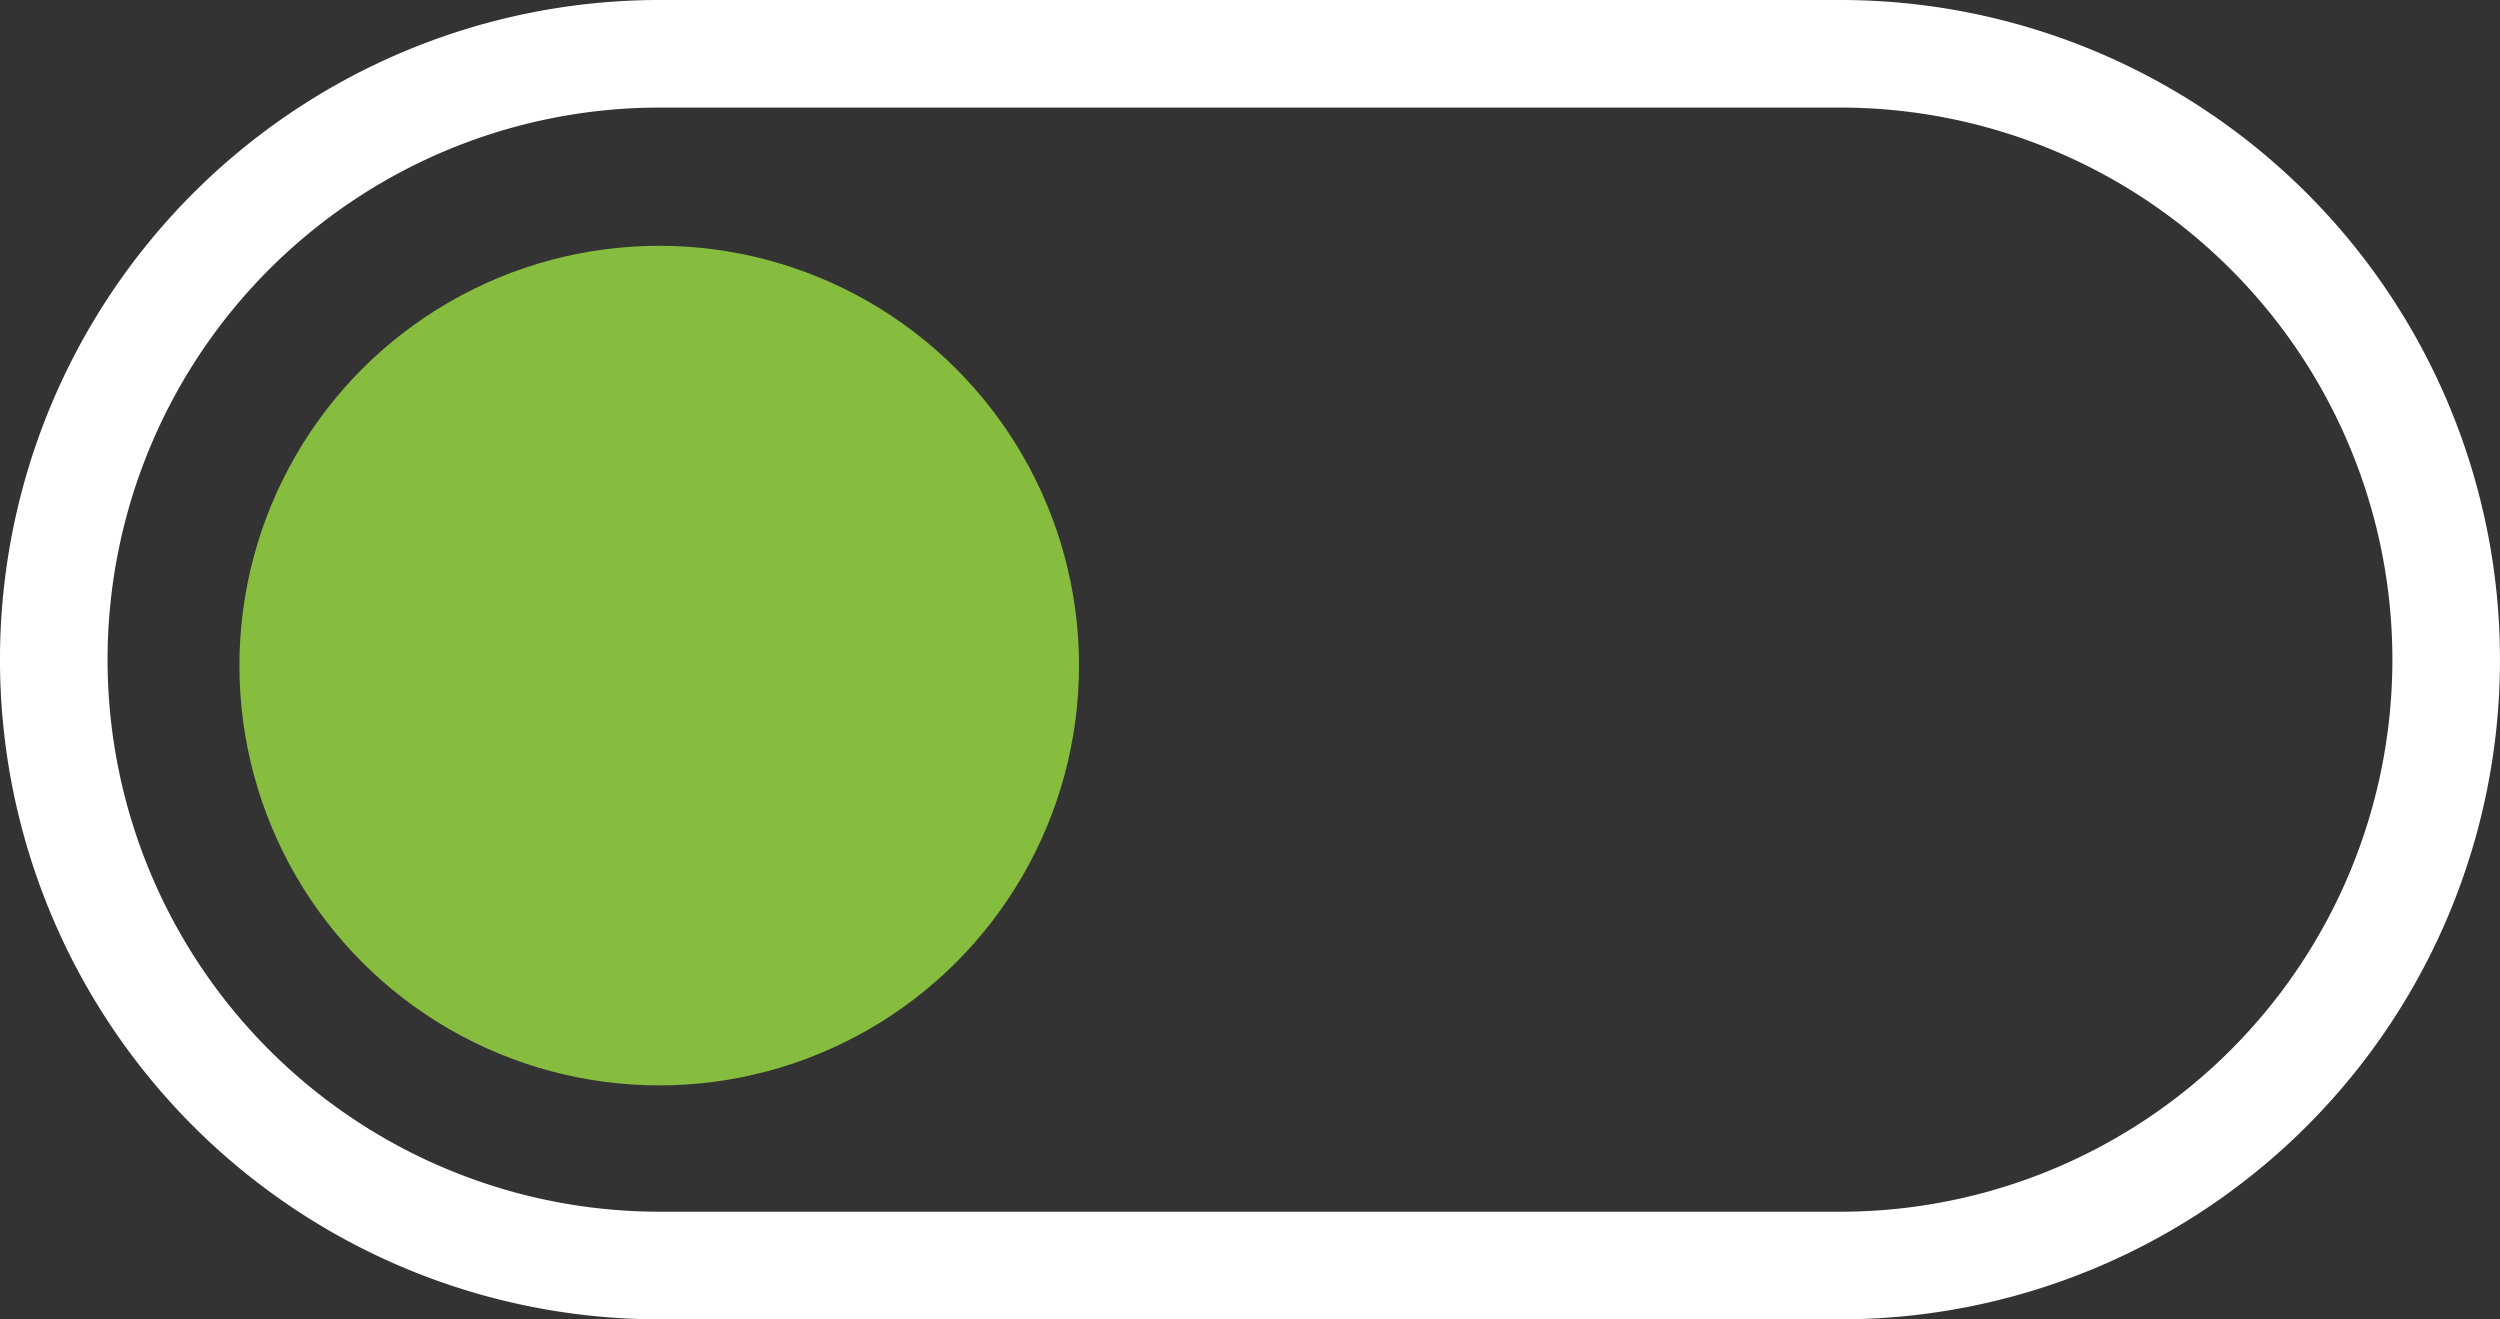 <svg xmlns="http://www.w3.org/2000/svg" width="58.403" height="30.821" viewBox="0 0 58.403 30.821"><rect x="0" y="0" width="58.403" height="30.821" fill="#333333" stroke="none"/><defs><style>.a{fill:#fff;}</style></defs><title>ToggleGraphic-Circle-LeftPosition</title><path class="a" d="M42.992,30.821H15.41A15.41,15.41,0,0,1,15.41,0h27.582a15.41,15.41,0,1,1,0,30.821ZM15.41,2.513a12.897,12.897,0,0,0,0,25.794h27.582a12.897,12.897,0,1,0,0-25.794Z"/><circle cx="15.4" cy="15.549" r="9.807" style="fill:#87bd3e"/></svg>